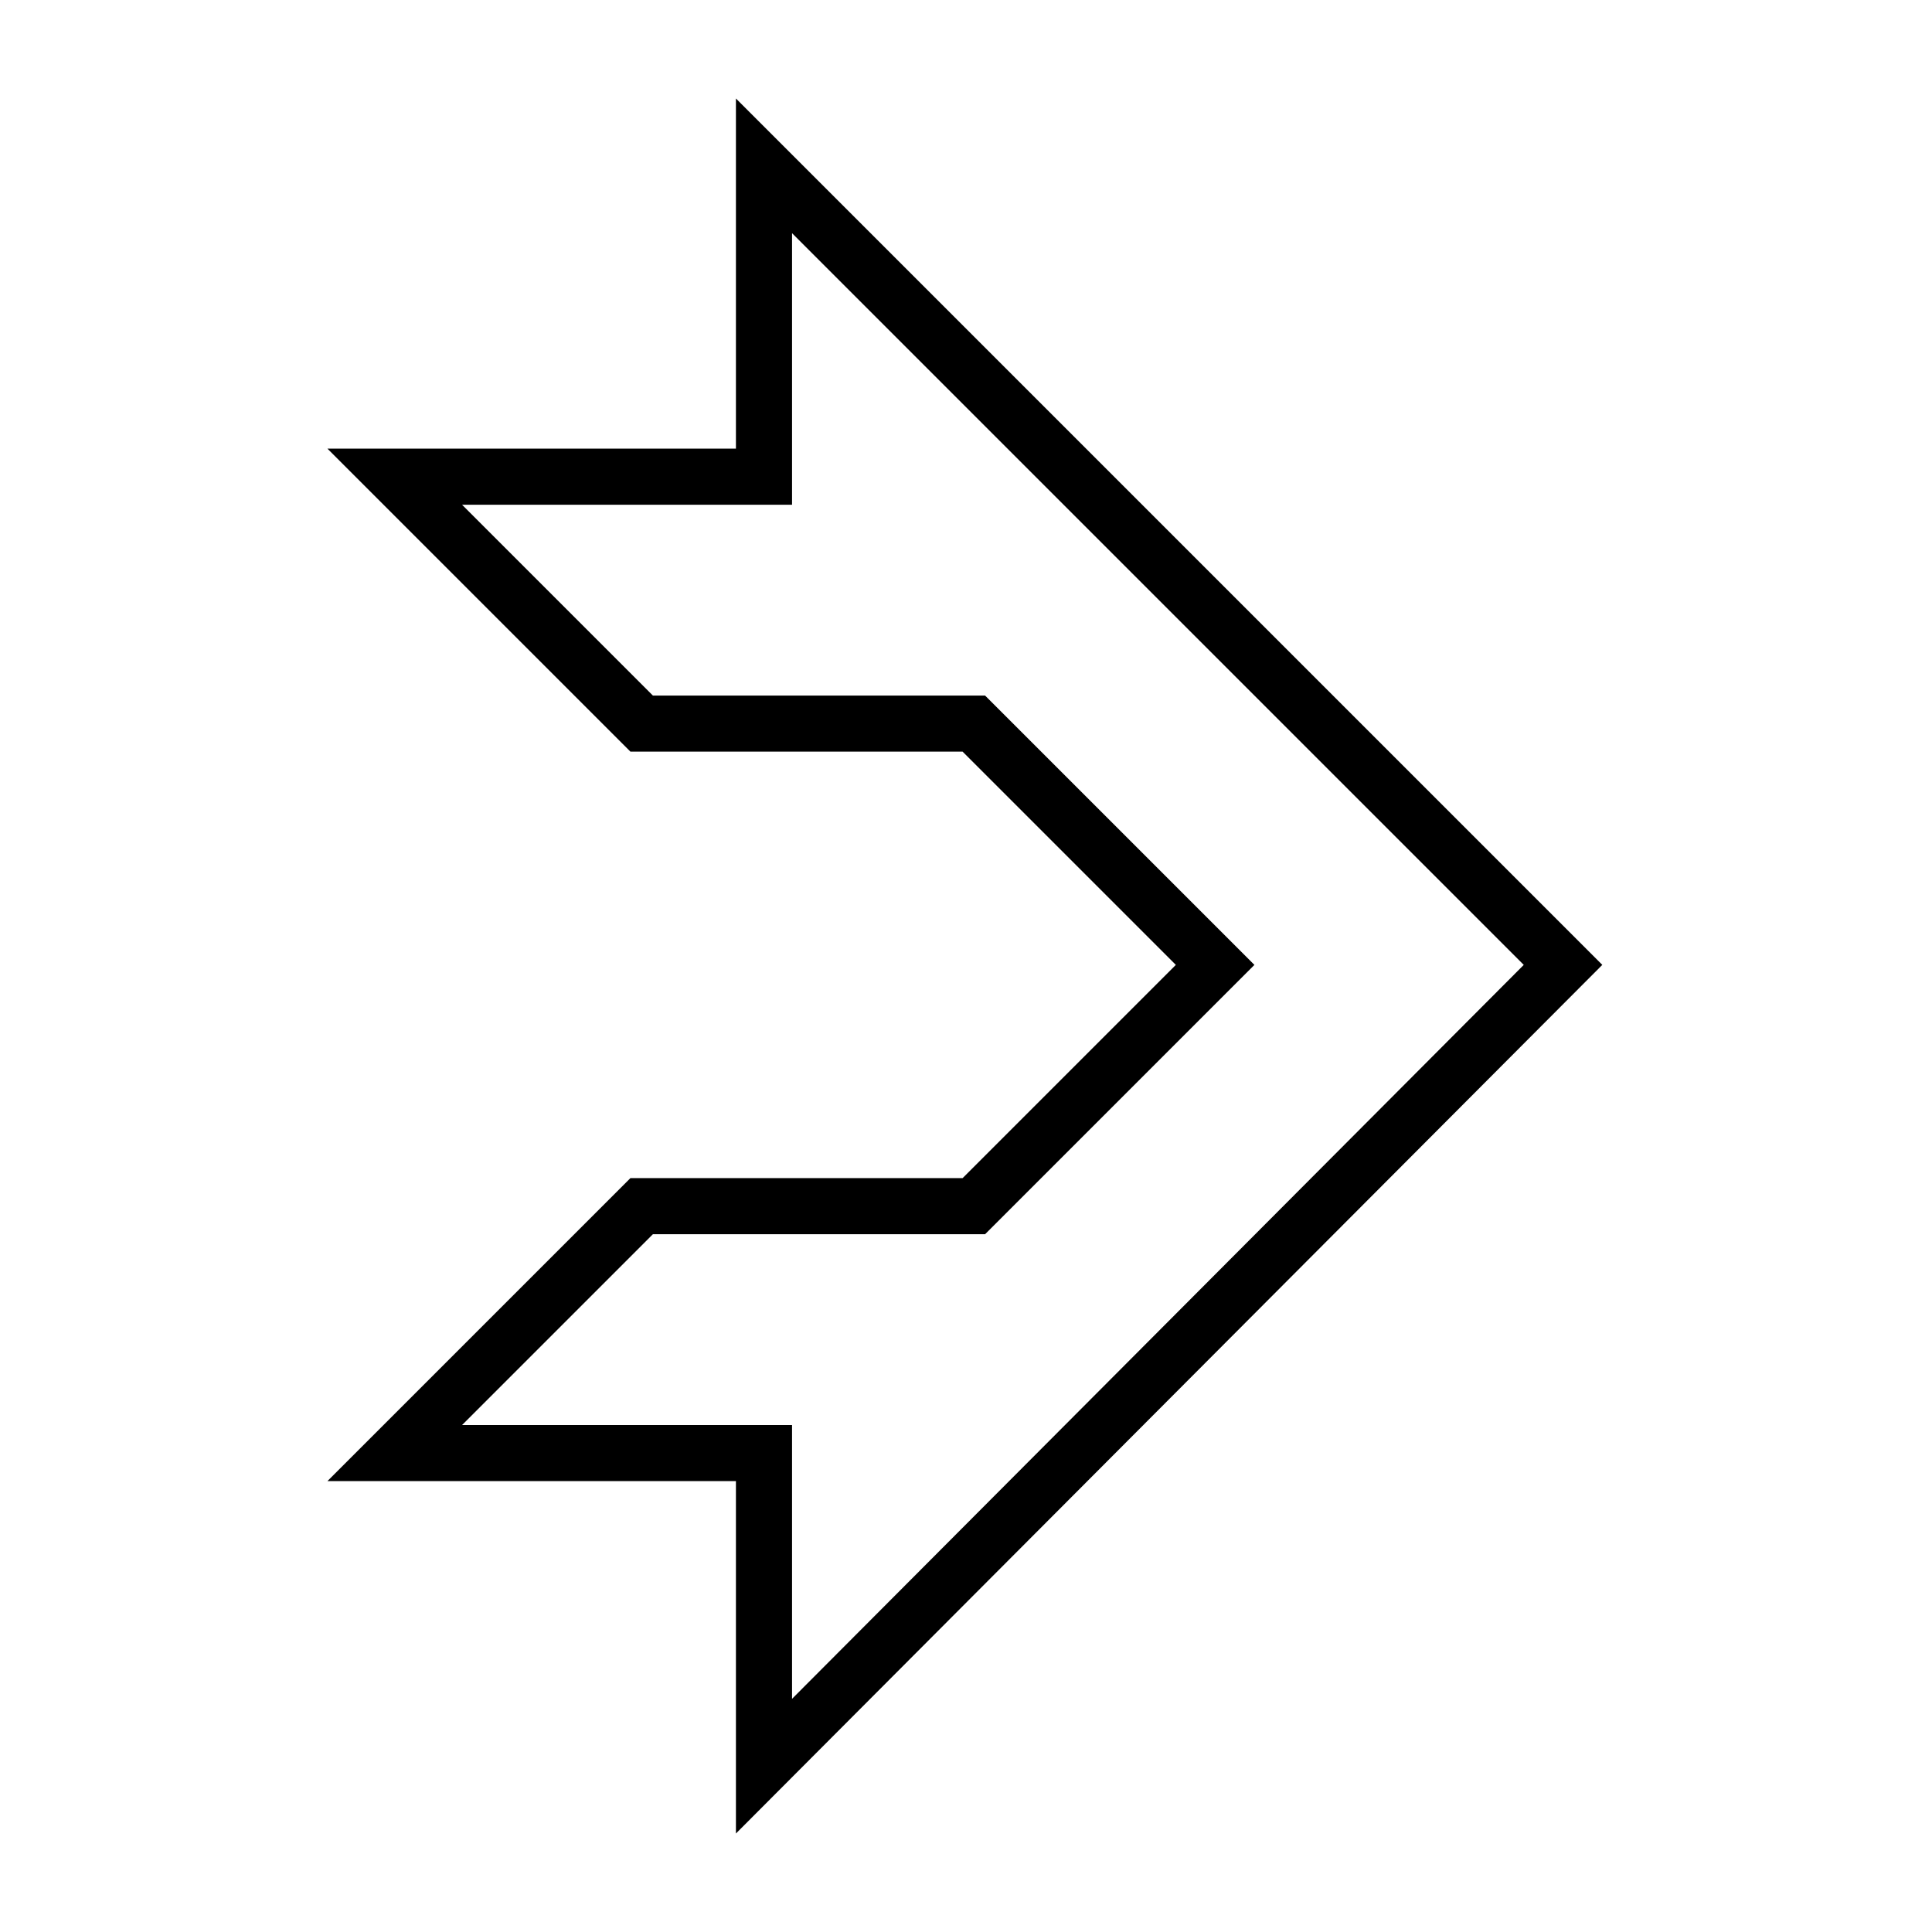 <?xml version="1.0" encoding="UTF-8"?>
<!-- Uploaded to: SVG Repo, www.svgrepo.com, Generator: SVG Repo Mixer Tools -->
<svg fill="#000000" width="800px" height="800px" version="1.1" viewBox="144 144 512 512" xmlns="http://www.w3.org/2000/svg">
 <path d="m339.03 536.51h-108.26l80.301-80.301h88.031l56.508-56.508-56.508-56.508h-88.031l-80.301-80.301h108.26v-92.793l229.6 229.6-229.6 230.2v-93.387zm14.871 57.695 193.91-194.5-193.91-193.91v71.973h-87.438l50.559 50.559h88.031l71.379 71.379-71.379 71.379h-88.031l-50.559 50.559h87.438z" fill-rule="evenodd"/>
</svg>
